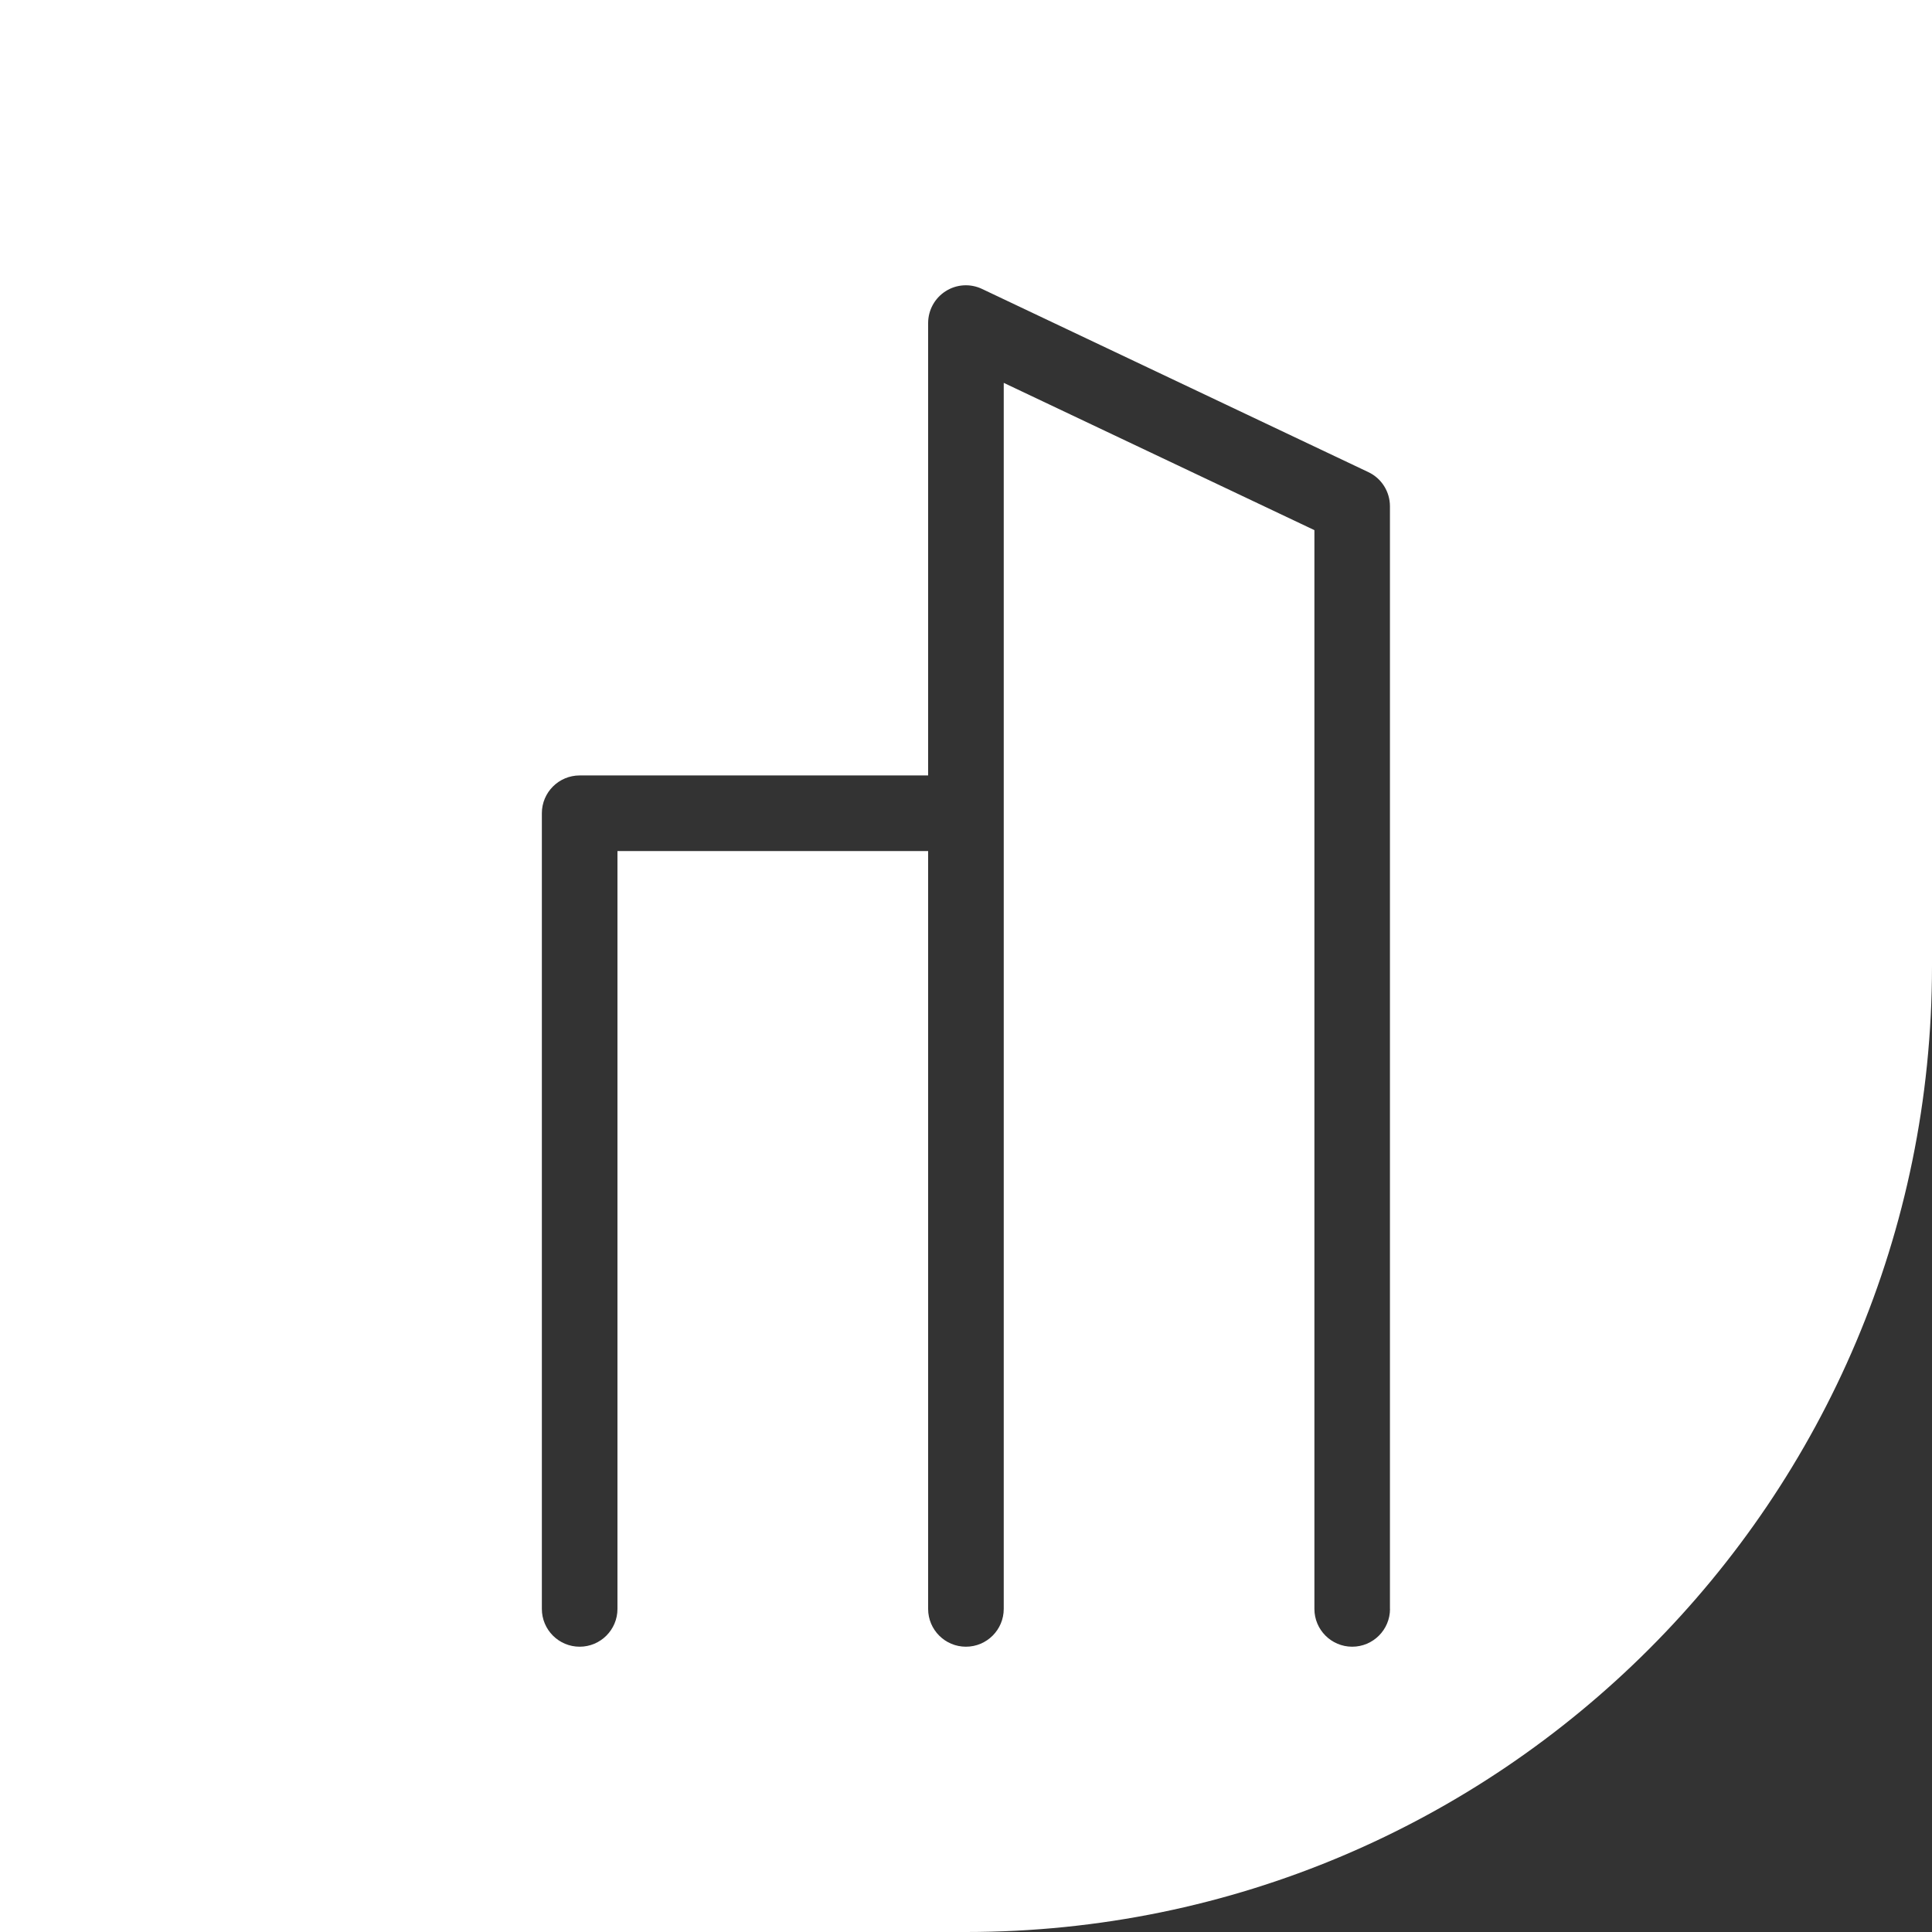 <?xml version="1.0" encoding="UTF-8"?>
<svg xmlns="http://www.w3.org/2000/svg" id="a" viewBox="0 0 300 300">
  <rect x="0" y="0" width="300" height="300" fill="#333333" stroke="none"/>
  <defs>
    <style>.b{fill:#fff;stroke-width:0px;}</style>
  </defs>
  <path class="b" d="M0,0v300h150c82.84,0,150-67.16,150-150V0H0ZM215.84,249.83c0,3.24-2.63,5.87-5.87,5.87s-5.87-2.63-5.87-5.87V82.32l-48.24-22.87v190.38c0,3.24-2.63,5.87-5.87,5.87s-5.87-2.63-5.87-5.87v-117.68h-48.24v117.68c0,3.24-2.63,5.87-5.87,5.87s-5.87-2.63-5.87-5.87v-123.55c0-3.24,2.63-5.87,5.87-5.87h54.11V50.17c0-2.01,1.03-3.89,2.73-4.96,1.69-1.08,3.83-1.21,5.65-.34l59.98,28.44c2.05.97,3.35,3.04,3.35,5.3v171.22Z"></path>
</svg>
